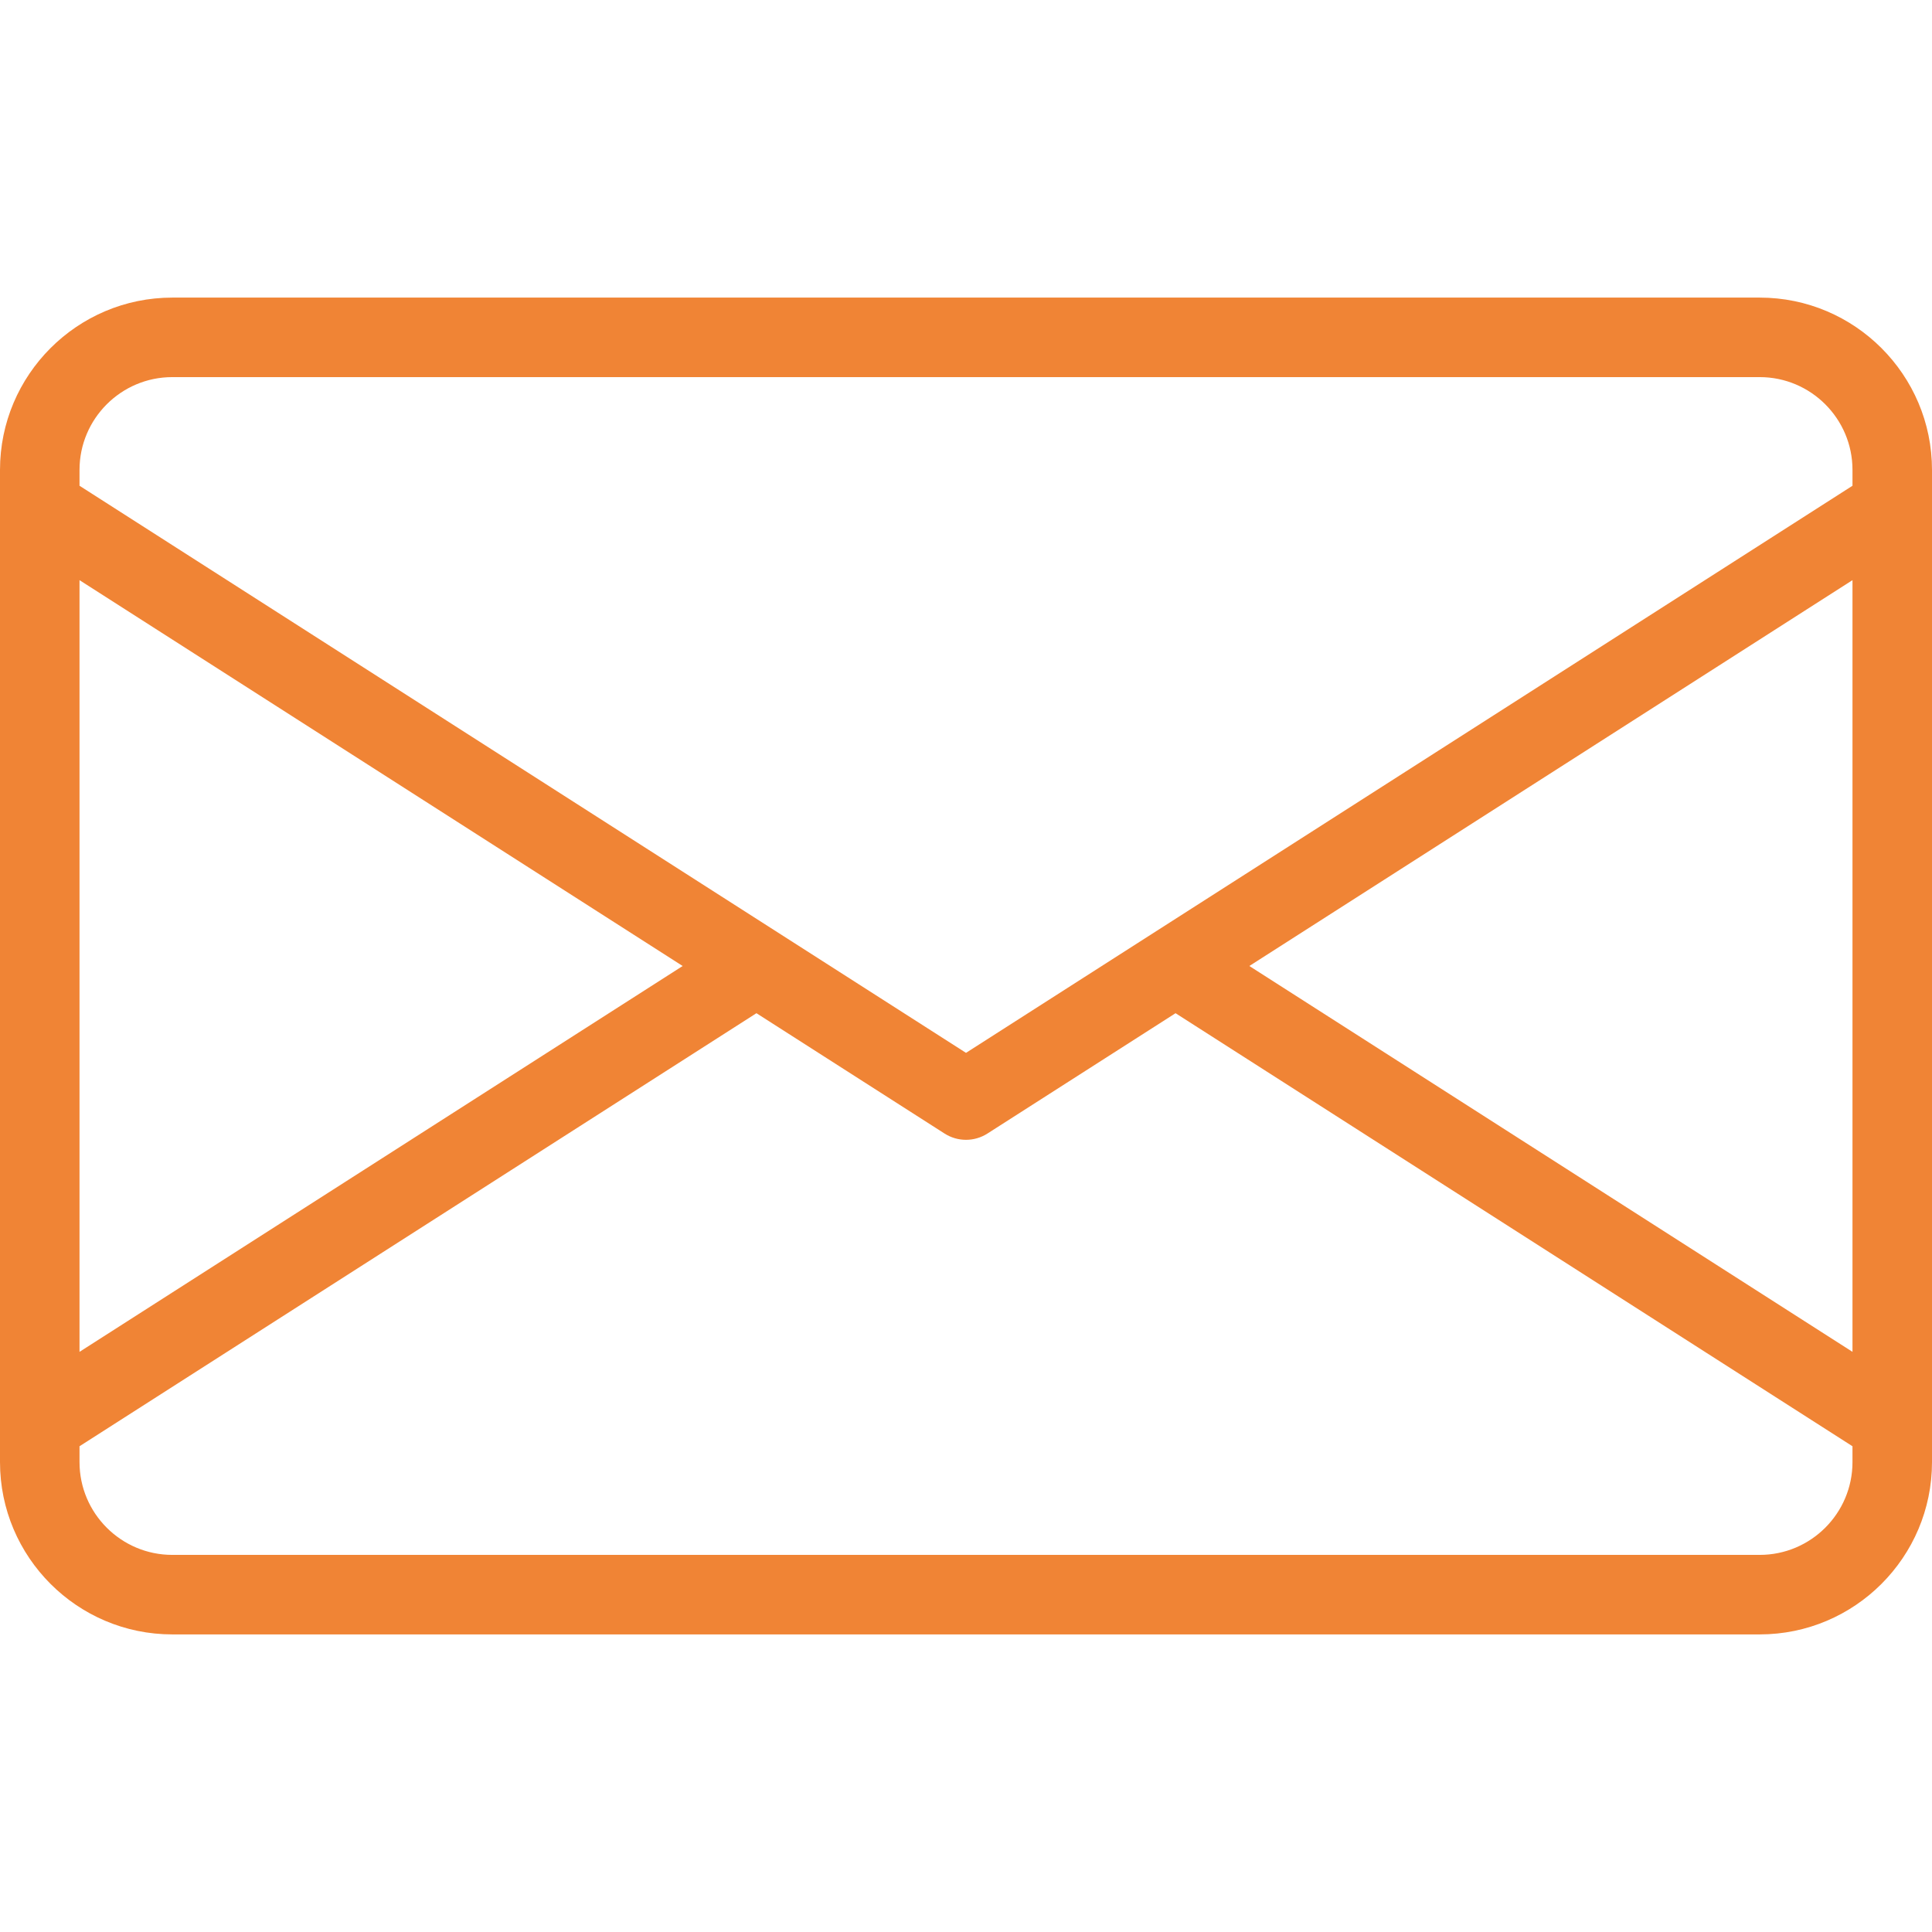 <?xml version="1.0"?>
<svg xmlns="http://www.w3.org/2000/svg" xmlns:xlink="http://www.w3.org/1999/xlink" version="1.1" id="Layer_1" x="0px" y="0px" viewBox="0 0 364.441 364.441" style="enable-background:new 0 0 364.441 364.441;" xml:space="preserve" width="512px" height="512px"><g><g>
	<g>
		<path d="M331.941,56.137H32.5c-17.92,0-32.5,14.58-32.5,32.5v187.168c0,17.92,14.58,32.5,32.5,32.5h299.441    c17.921,0,32.5-14.58,32.5-32.5V88.637C364.441,70.716,349.862,56.137,331.941,56.137z M15,109.438l113.773,72.783L15,255.004    V109.438z M331.941,293.305H32.5c-9.649,0-17.5-7.851-17.5-17.5v-2.994l127.69-81.687l35.488,22.703    c1.232,0.788,2.637,1.182,4.042,1.182c1.405,0,2.81-0.394,4.042-1.182l35.487-22.702l127.691,81.686v2.994h0.001    C349.441,285.454,341.59,293.305,331.941,293.305z M349.441,255.003L235.668,182.22l113.773-72.783V255.003z M349.441,91.631    l-167.22,106.974L15,91.631v-2.994c0-9.649,7.851-17.5,17.5-17.5h299.441c9.649,0,17.5,7.851,17.5,17.5V91.631z" data-original="#000000" class="active-path" data-old_color="#000000" fill="#F08435"/>
	</g>
</g></g> </svg>
